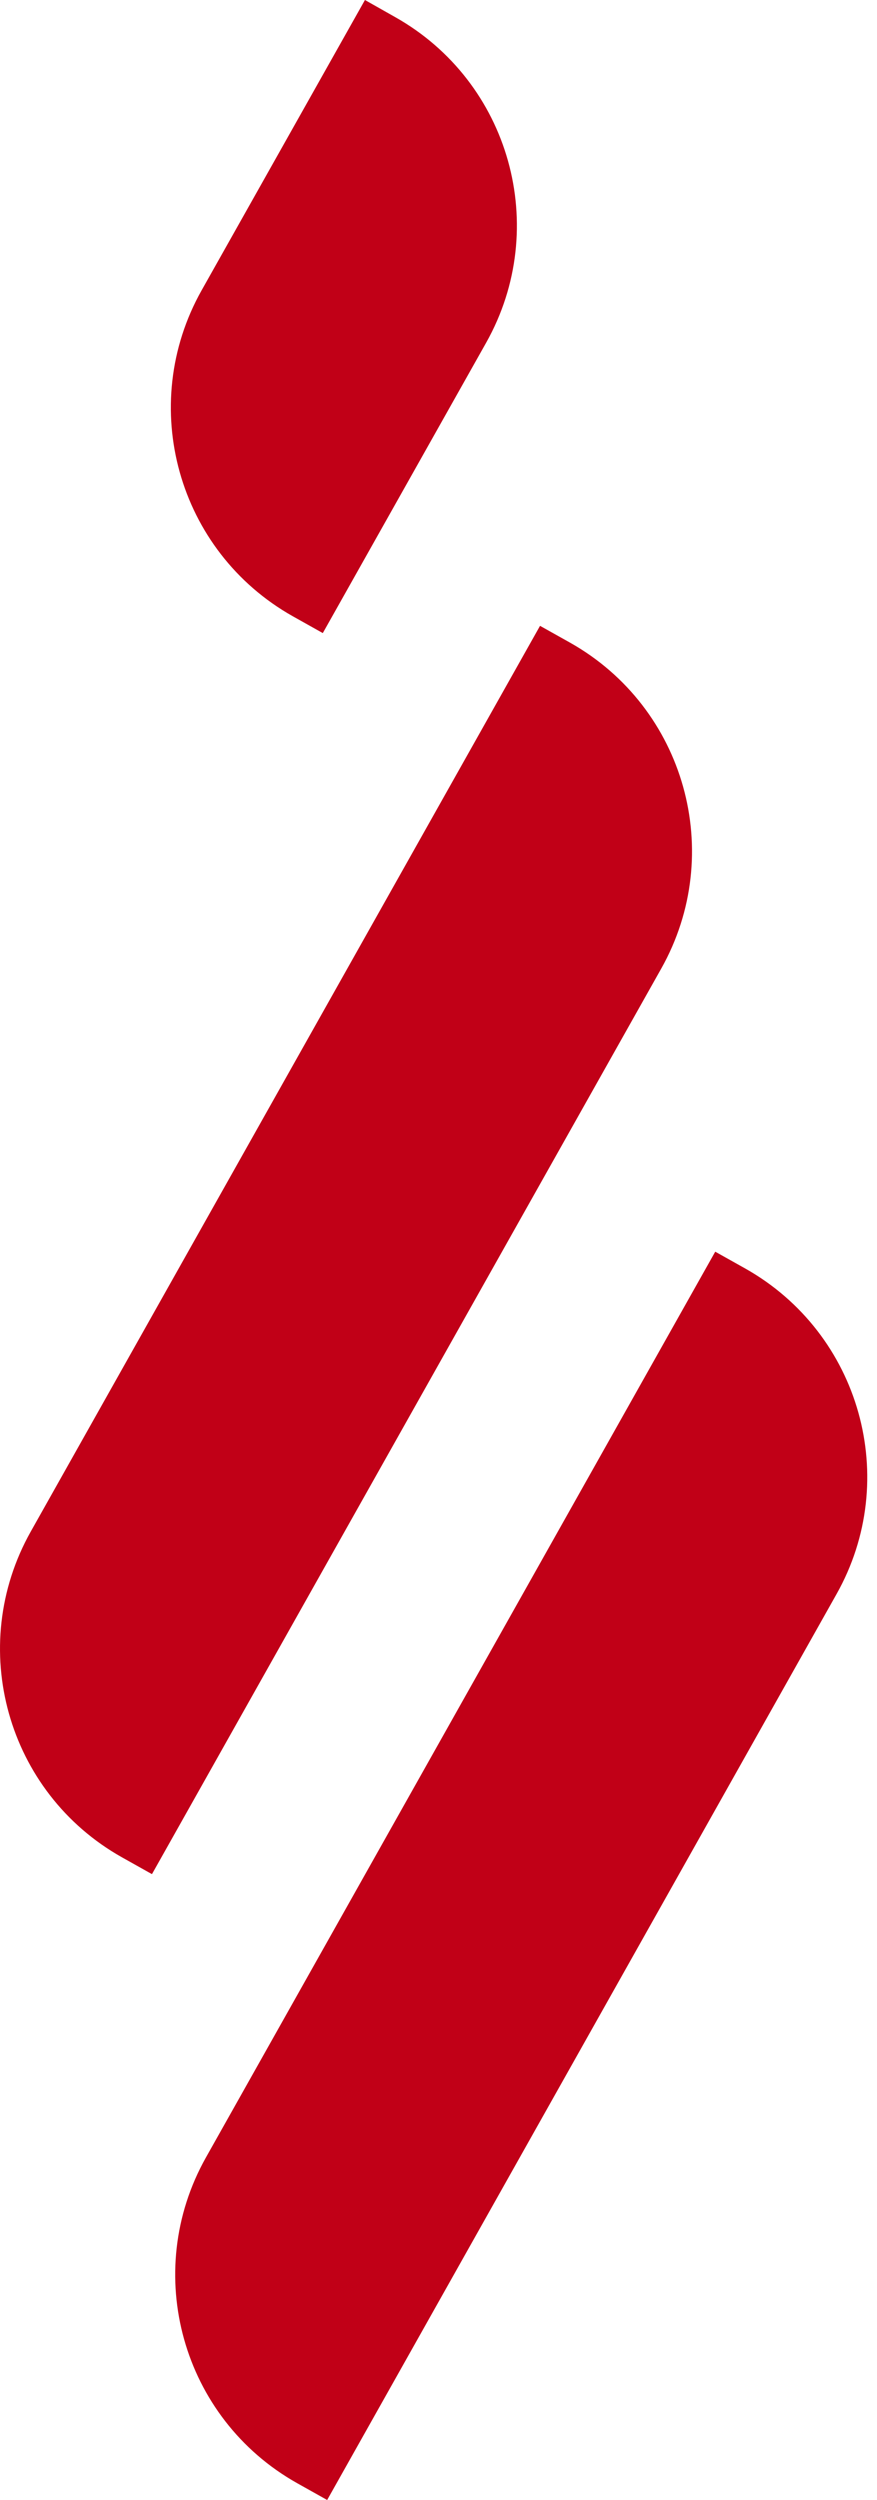 <svg width="40" height="114" viewBox="0 0 40 114" fill="none" xmlns="http://www.w3.org/2000/svg">
<path d="M26 29.305L24.631 28.538L1.402 69.841C-1.549 75.094 0.31 81.743 5.563 84.694L6.931 85.461L30.161 44.165C33.112 38.912 31.253 32.263 26 29.305Z" fill="#C10017"/>
<path d="M13.355 28.102L14.723 28.869L22.174 15.627C25.125 10.374 23.266 3.725 18.013 0.774L16.645 0L9.194 13.242C6.243 18.495 8.102 25.144 13.355 28.102Z" fill="#C10017"/>
<path d="M33.991 57.844L32.622 57.077L9.393 98.38C6.441 103.633 8.301 110.281 13.553 113.233L14.922 114L38.151 72.697C41.109 67.451 39.243 60.802 33.991 57.844Z" fill="#C10017"/>
</svg>
